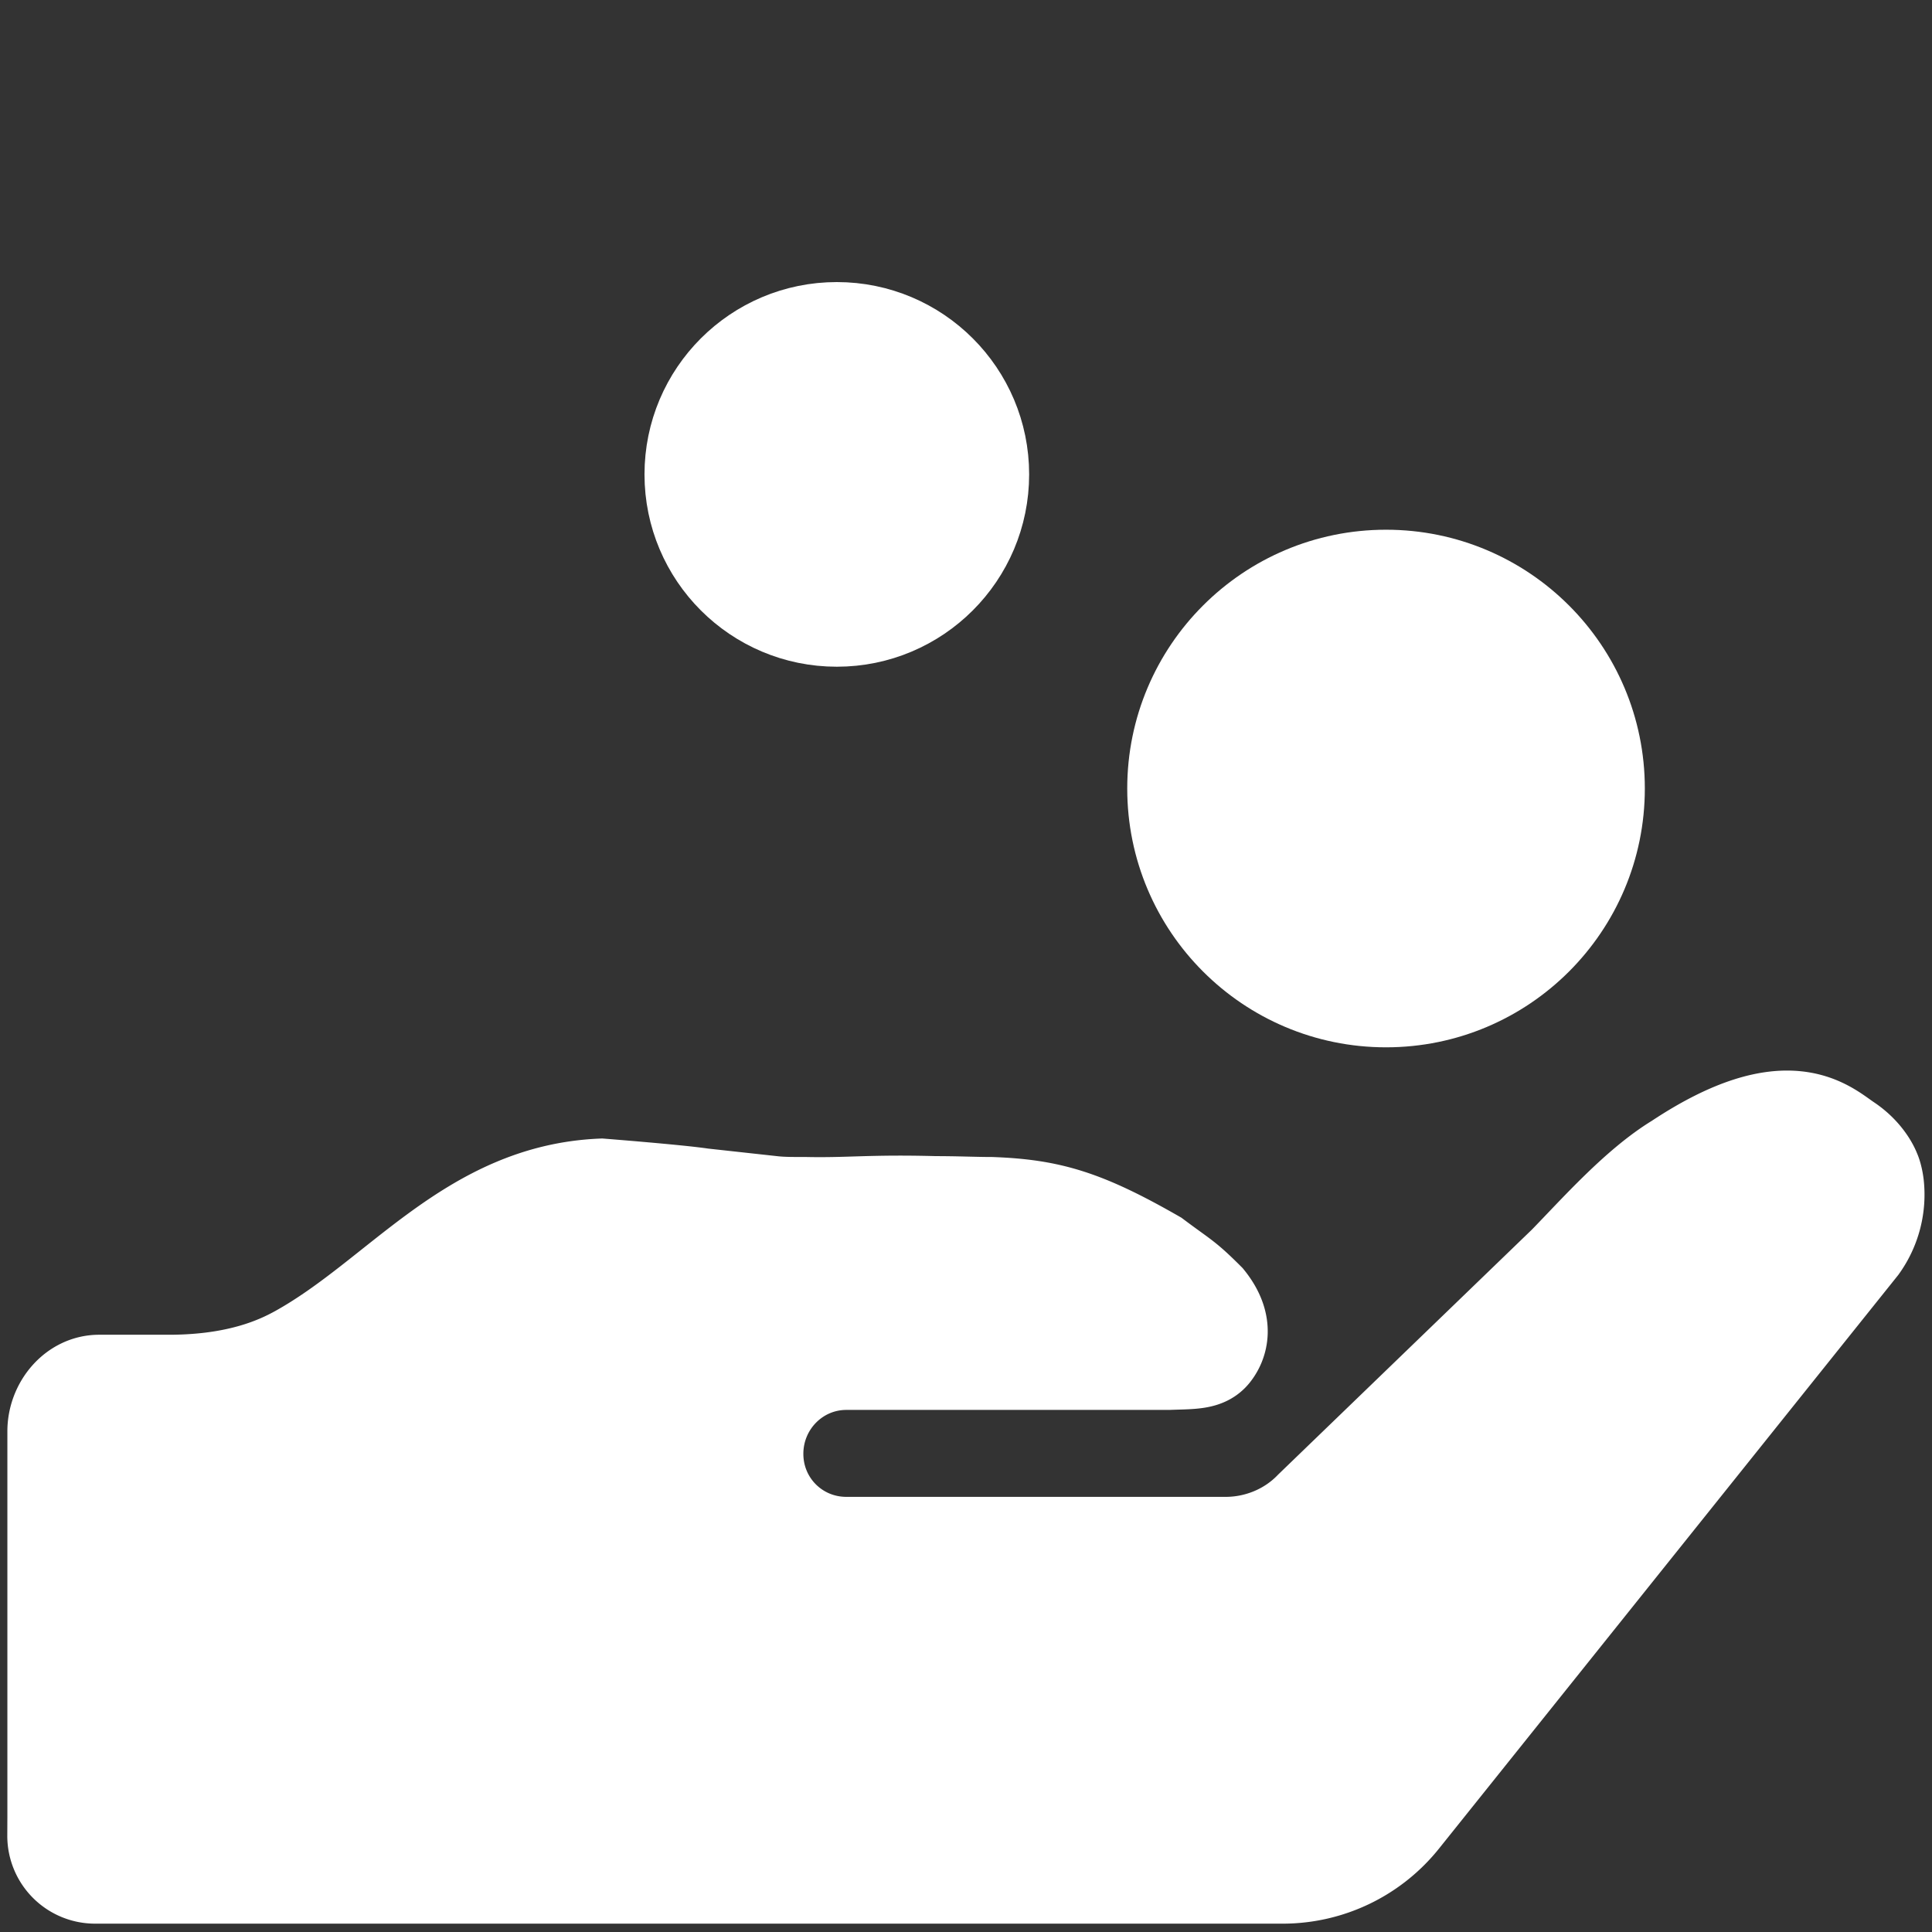 <svg xmlns="http://www.w3.org/2000/svg" viewBox="0 0 22 22" fill="#fff" stroke="#fff"><rect x="0" y="0" width="22" height="22" fill="#333333" stroke="none"/><path d="M.583 20.903a.5.5 0 0 0 .502.502h13.523a1.78 1.78 0 0 0 1.39-.67l5.22-6.52a1.05 1.05 0 0 0 .19-.73c-.01-.08-.03-.14-.04-.16 0 0-.07-.2-.31-.36s-.7-.63-1.98.22c-.46.28-.92.8-1.28 1.17l-2.89 2.79c-.25.26-.6.4-.95.4h-4.32c-.55 0-.99-.44-.99-.99s.44-1 .99-1h3.67c.27-.01.43 0 .53-.12.09-.11.19-.35-.06-.66-.26-.26-.28-.25-.6-.49-.82-.47-1.22-.585-1.89-.61-.18 0-.39-.01-.64-.01-.74-.02-.98.02-1.47.01-.15 0-.26 0-.36-.01l-.82-.09c-.26-.04-1.15-.11-1.15-.11-1.517.064-2.333 1.27-3.473 1.902-.221.122-.658.328-1.43.332h-.815c-.311 0-.546.289-.546.6v4.604z" strokeMiterlimit="10"/><circle cx="15.783" cy="8.979" r="2.447"/><circle cx="9.529" cy="5.402" r="1.69"/></svg>